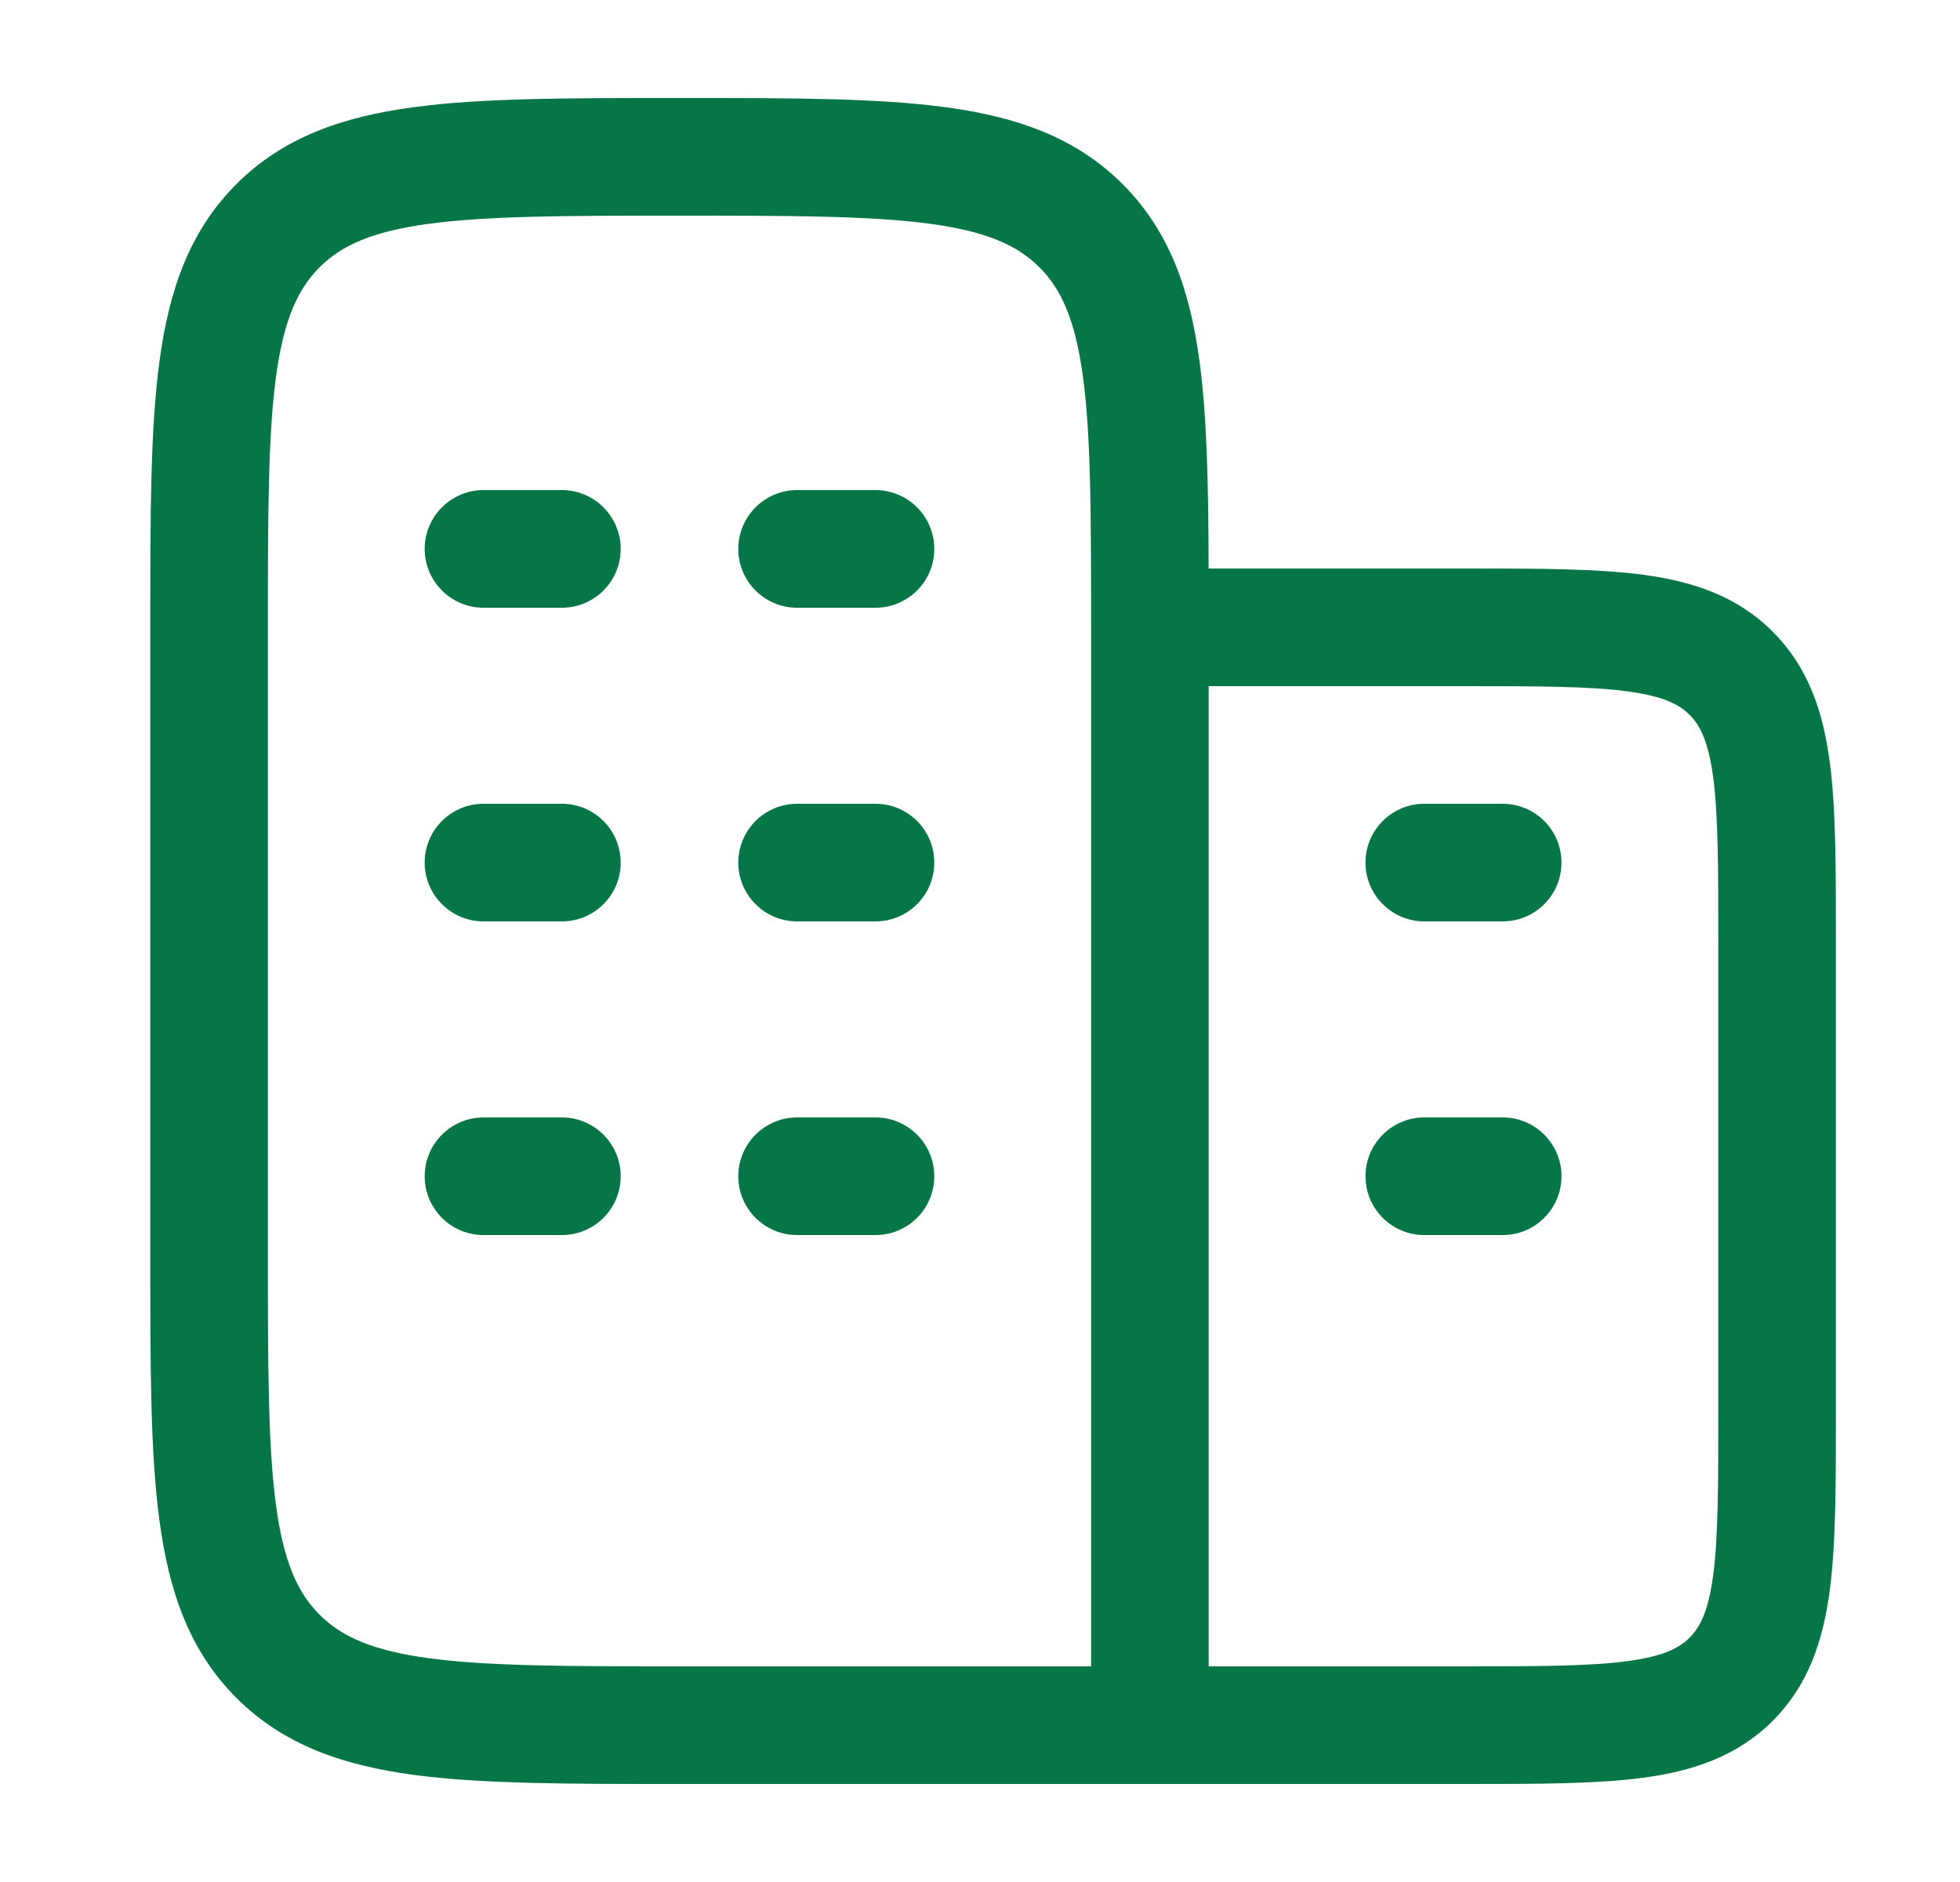 <svg width="25" height="24" viewBox="0 0 25 24" fill="none" xmlns="http://www.w3.org/2000/svg">
<path d="M17.417 11C17.417 10.586 17.753 10.25 18.167 10.25H19.167C19.581 10.25 19.917 10.586 19.917 11C19.917 11.414 19.581 11.75 19.167 11.75H18.167C17.753 11.75 17.417 11.414 17.417 11Z" fill="#067647"/>
<path d="M17.417 15C17.417 14.586 17.753 14.25 18.167 14.25H19.167C19.581 14.25 19.917 14.586 19.917 15C19.917 15.414 19.581 15.75 19.167 15.75H18.167C17.753 15.75 17.417 15.414 17.417 15Z" fill="#067647"/>
<path d="M6.167 6.25C5.753 6.25 5.417 6.586 5.417 7C5.417 7.414 5.753 7.75 6.167 7.75H7.167C7.581 7.75 7.917 7.414 7.917 7C7.917 6.586 7.581 6.25 7.167 6.25H6.167Z" fill="#067647"/>
<path d="M10.167 6.25C9.753 6.25 9.417 6.586 9.417 7C9.417 7.414 9.753 7.75 10.167 7.75H11.167C11.581 7.75 11.917 7.414 11.917 7C11.917 6.586 11.581 6.25 11.167 6.25H10.167Z" fill="#067647"/>
<path d="M6.167 10.25C5.753 10.25 5.417 10.586 5.417 11C5.417 11.414 5.753 11.75 6.167 11.75H7.167C7.581 11.75 7.917 11.414 7.917 11C7.917 10.586 7.581 10.25 7.167 10.25H6.167Z" fill="#067647"/>
<path d="M10.167 10.25C9.753 10.25 9.417 10.586 9.417 11C9.417 11.414 9.753 11.75 10.167 11.75H11.167C11.581 11.75 11.917 11.414 11.917 11C11.917 10.586 11.581 10.25 11.167 10.25H10.167Z" fill="#067647"/>
<path d="M6.167 14.25C5.753 14.25 5.417 14.586 5.417 15C5.417 15.414 5.753 15.75 6.167 15.75H7.167C7.581 15.75 7.917 15.414 7.917 15C7.917 14.586 7.581 14.25 7.167 14.25H6.167Z" fill="#067647"/>
<path d="M10.167 14.25C9.753 14.25 9.417 14.586 9.417 15C9.417 15.414 9.753 15.75 10.167 15.75H11.167C11.581 15.75 11.917 15.414 11.917 15C11.917 14.586 11.581 14.25 11.167 14.25H10.167Z" fill="#067647"/>
<path fill-rule="evenodd" clip-rule="evenodd" d="M8.722 1.25H8.612C7.245 1.25 6.142 1.25 5.275 1.367C4.375 1.488 3.617 1.746 3.015 2.348C2.413 2.95 2.155 3.708 2.034 4.608C1.917 5.475 1.917 6.578 1.917 7.945V16.055C1.917 17.422 1.917 18.525 2.034 19.392C2.155 20.292 2.413 21.05 3.015 21.652C3.617 22.254 4.375 22.512 5.275 22.634C6.142 22.75 7.245 22.75 8.612 22.75L18.719 22.75C19.617 22.75 20.367 22.75 20.962 22.67C21.589 22.586 22.156 22.4 22.611 21.945C23.067 21.489 23.253 20.922 23.337 20.294C23.417 19.7 23.417 18.951 23.417 18.052V11.948C23.417 11.05 23.417 10.3 23.337 9.706C23.253 9.078 23.067 8.511 22.611 8.055C22.156 7.6 21.589 7.414 20.962 7.33C20.367 7.25 19.617 7.25 18.719 7.25L15.416 7.25C15.413 6.198 15.397 5.323 15.3 4.608C15.18 3.708 14.921 2.95 14.319 2.348C13.717 1.746 12.959 1.488 12.059 1.367C11.192 1.25 10.089 1.25 8.722 1.25ZM15.417 8.75V21.25H18.667C19.631 21.25 20.279 21.248 20.762 21.183C21.223 21.121 21.421 21.014 21.551 20.884C21.681 20.754 21.788 20.556 21.851 20.095C21.915 19.612 21.917 18.964 21.917 18V12C21.917 11.036 21.915 10.388 21.851 9.905C21.788 9.444 21.681 9.246 21.551 9.116C21.421 8.986 21.223 8.879 20.762 8.817C20.279 8.752 19.631 8.75 18.667 8.75H15.417ZM13.917 7.946C13.917 6.539 13.914 5.554 13.814 4.808C13.715 4.074 13.535 3.686 13.258 3.409C12.981 3.132 12.593 2.952 11.859 2.853C11.104 2.752 10.102 2.75 8.667 2.75C7.232 2.75 6.23 2.752 5.475 2.853C4.741 2.952 4.353 3.132 4.076 3.409C3.799 3.686 3.619 4.074 3.52 4.808C3.419 5.563 3.417 6.565 3.417 8V16C3.417 17.435 3.419 18.436 3.52 19.192C3.619 19.926 3.799 20.314 4.076 20.591C4.353 20.868 4.741 21.048 5.475 21.147C6.23 21.248 7.232 21.25 8.667 21.25H13.917V8C13.917 7.982 13.917 7.964 13.917 7.946Z" fill="#067647"/>
</svg>
